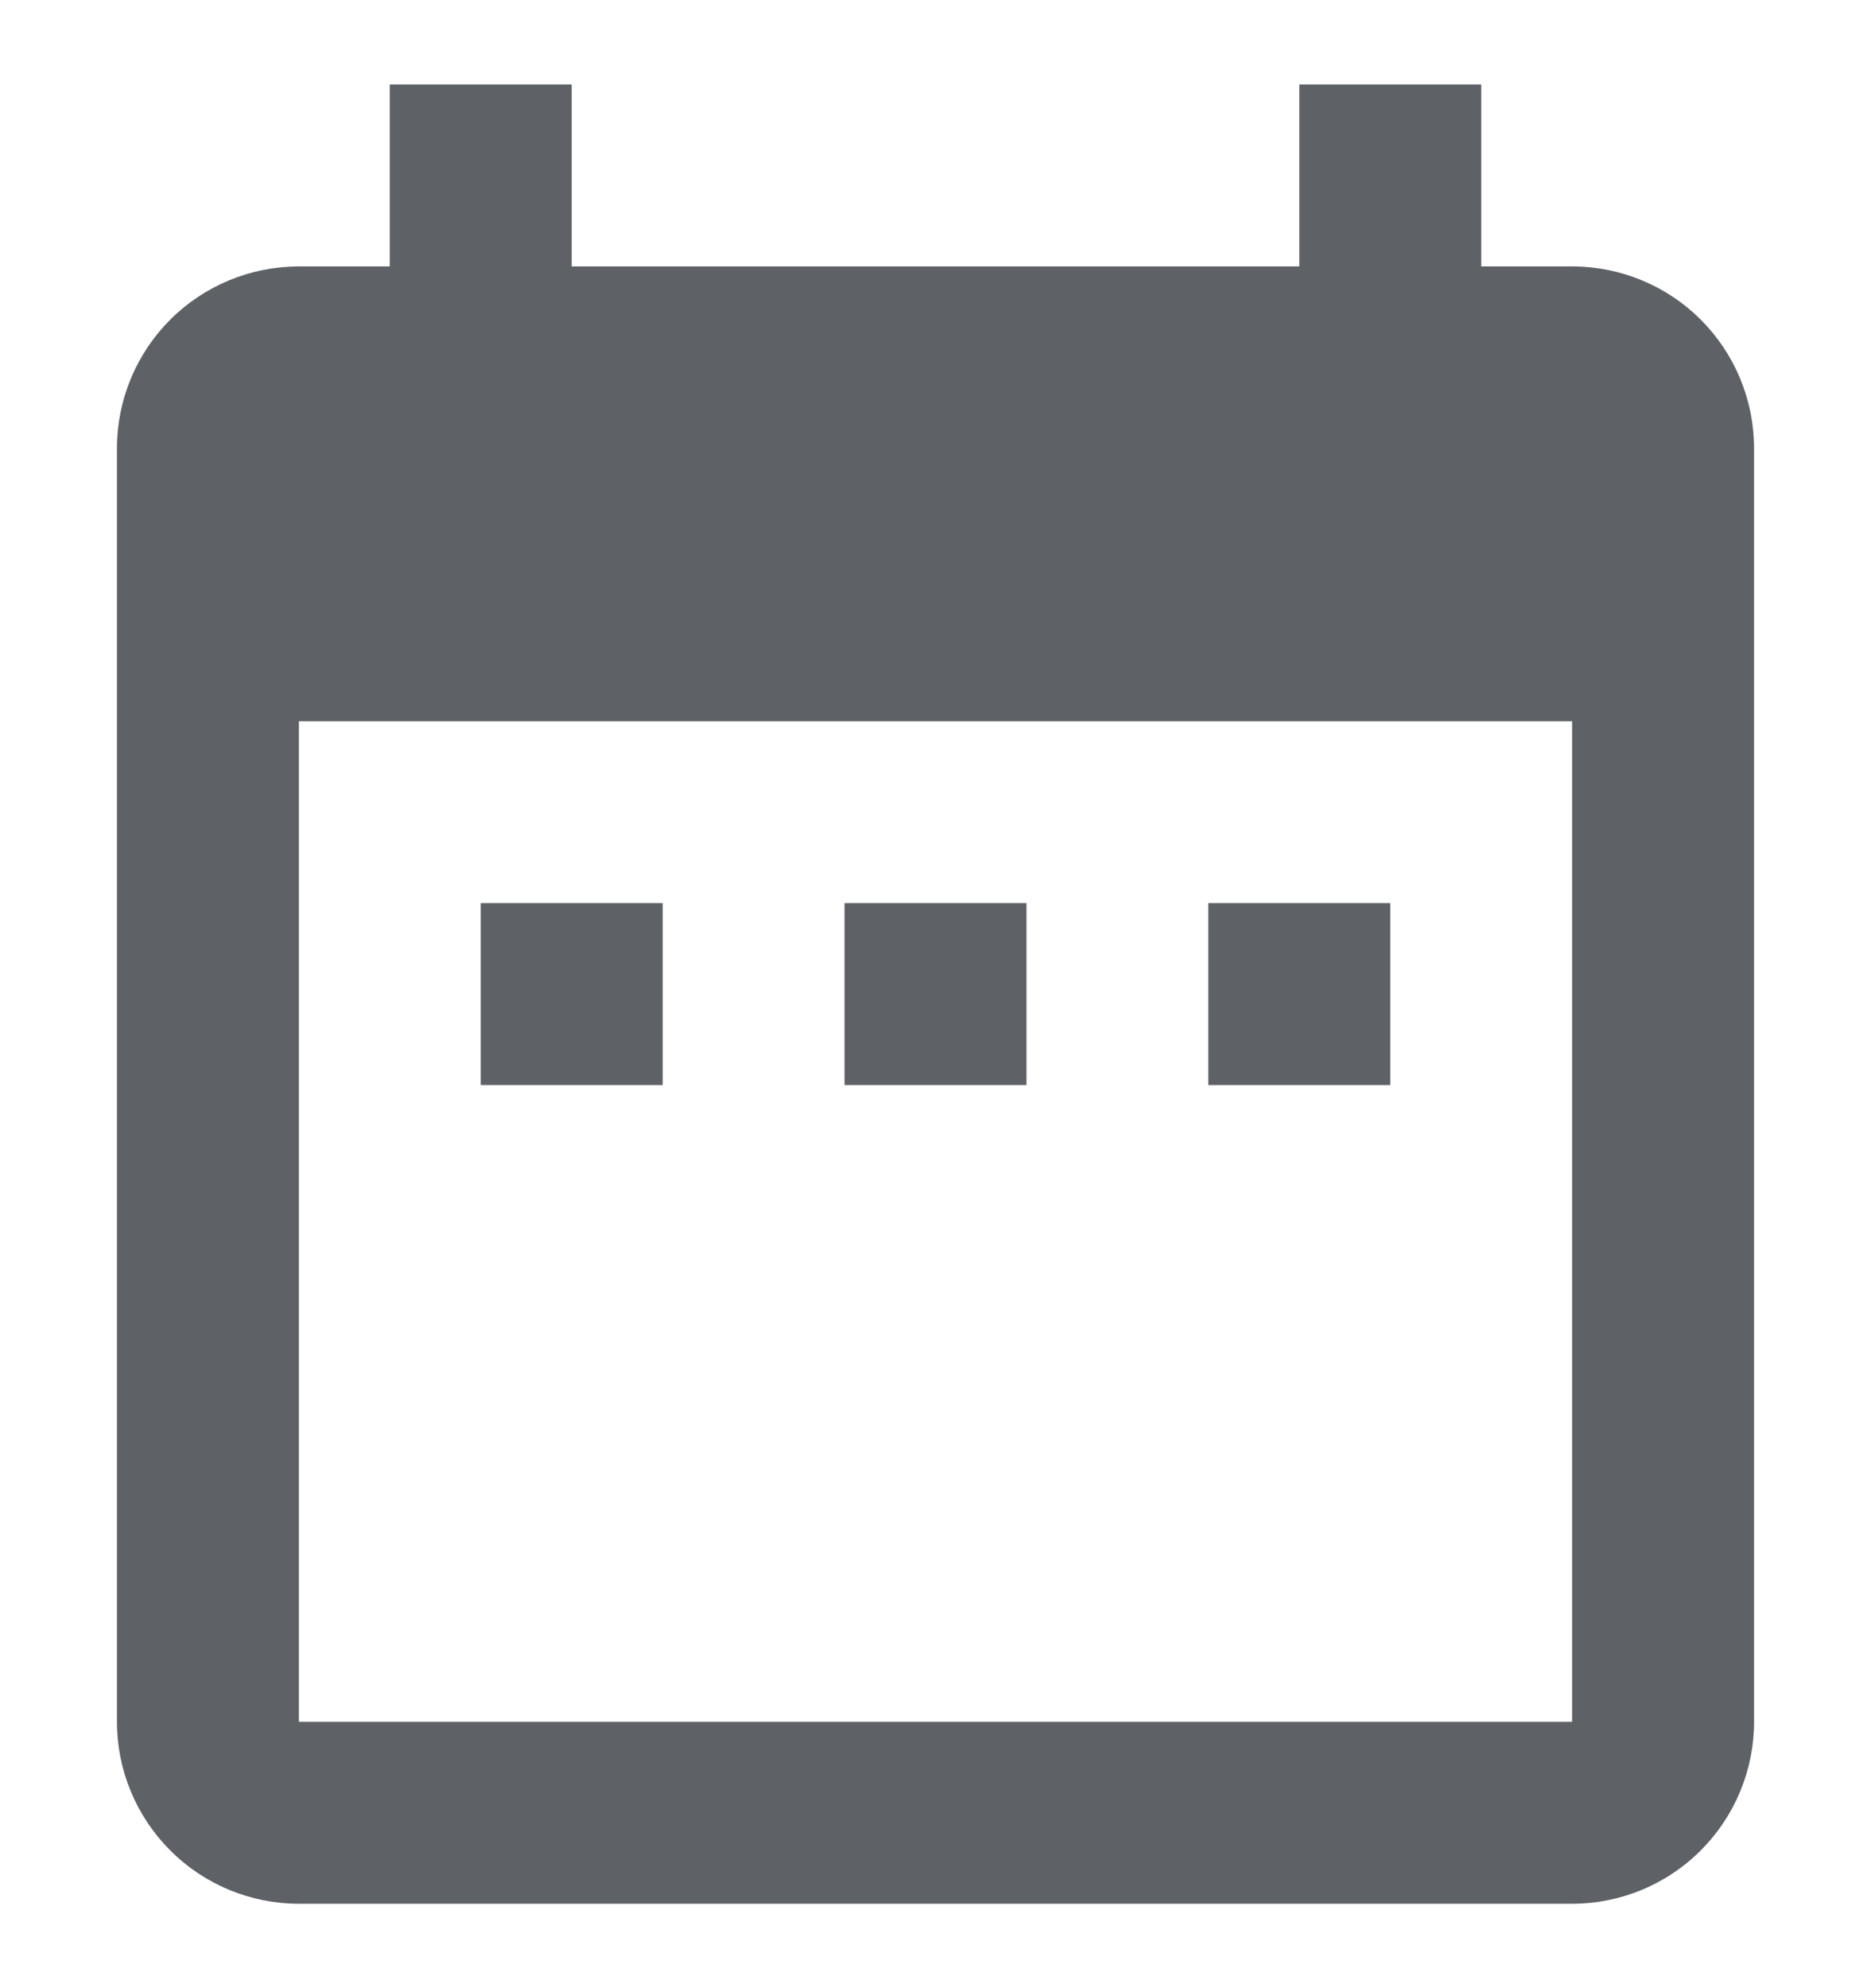 <svg xmlns="http://www.w3.org/2000/svg" width="16" height="17" viewBox="0 0 16 17" fill="none">
    <path d="M5.667 7.722H4.111V9.278H5.667V7.722ZM8.778 7.722H7.222V9.278H8.778V7.722ZM11.889 7.722H10.333V9.278H11.889V7.722ZM13.444 2.278H12.667V0.722H11.111V2.278H4.889V0.722H3.333V2.278H2.556C2.143 2.278 1.747 2.442 1.456 2.733C1.164 3.025 1 3.421 1 3.833V14.722C1 15.135 1.164 15.53 1.456 15.822C1.747 16.114 2.143 16.278 2.556 16.278H13.444C13.857 16.278 14.253 16.114 14.544 15.822C14.836 15.53 15 15.135 15 14.722V3.833C15 3.421 14.836 3.025 14.544 2.733C14.253 2.442 13.857 2.278 13.444 2.278ZM13.444 14.722H2.556V6.167H13.444V14.722Z" fill="#5E6166"/>
</svg>